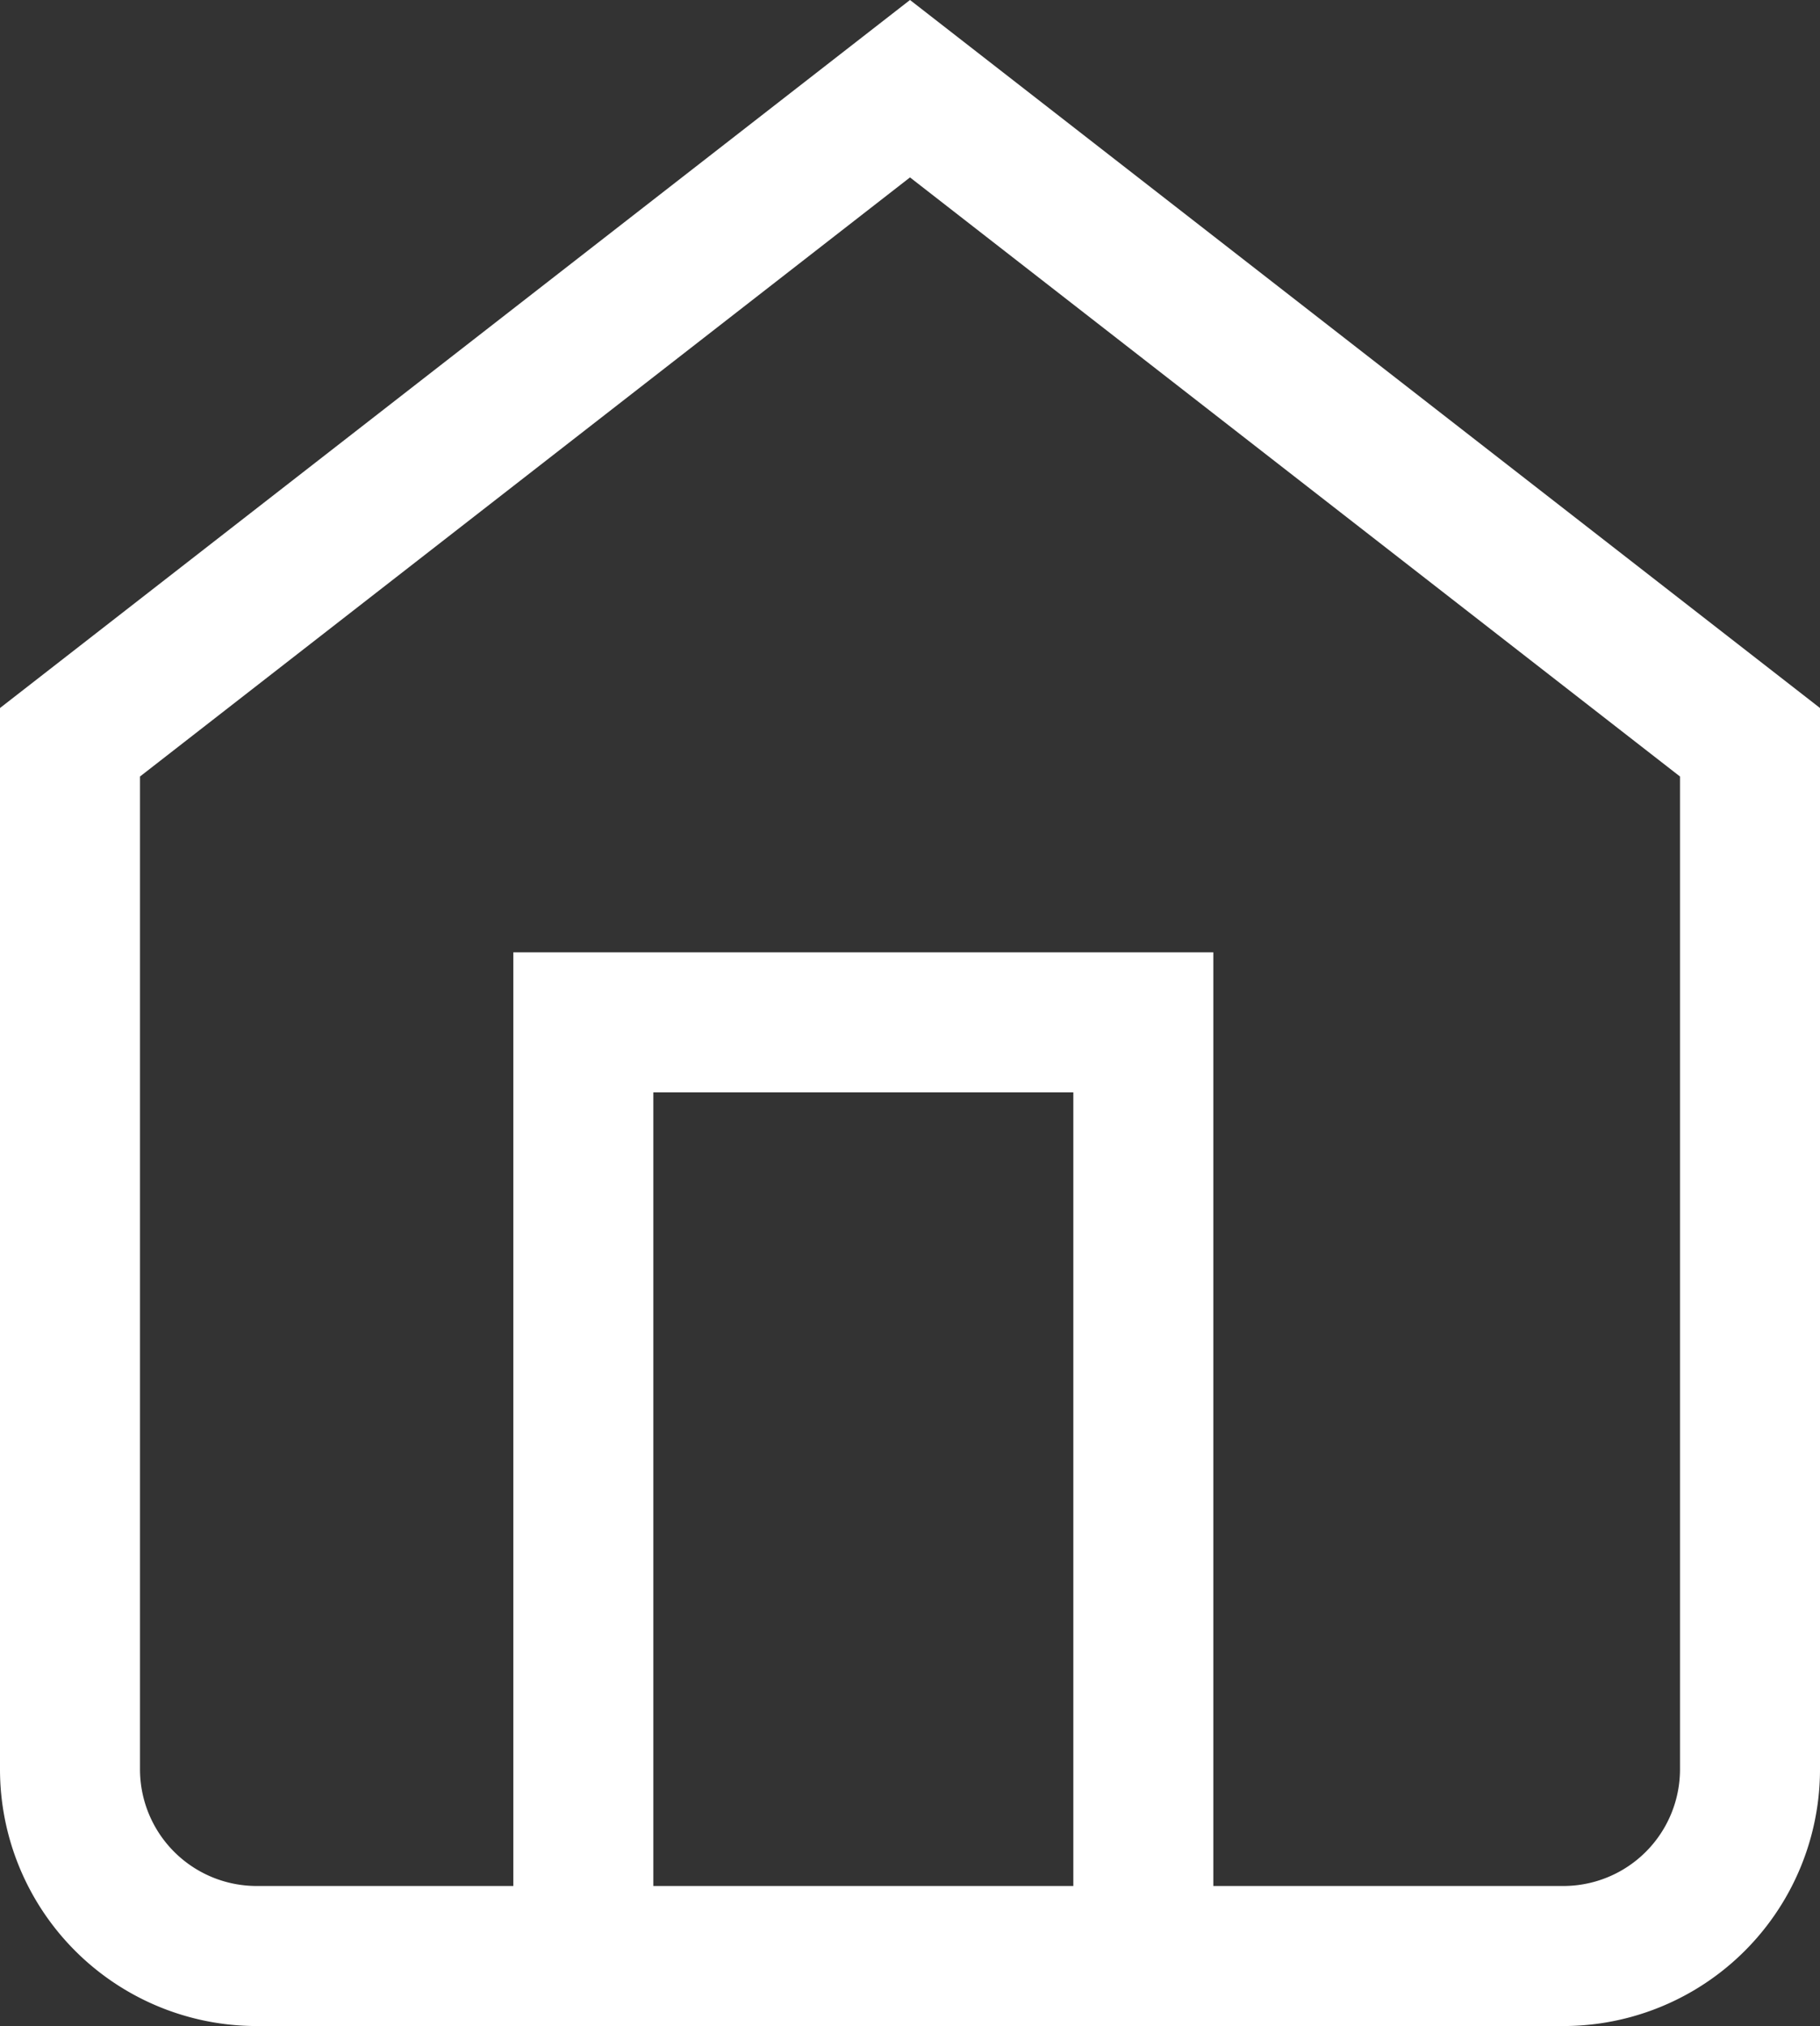 <svg xmlns="http://www.w3.org/2000/svg" width="19.5" height="21.7" viewBox="0 0 19.5 21.7">
  <rect x="0" y="0" width="19.5" height="21.7" fill="#333333" stroke="none"/>
  <g id="home-icon" transform="translate(-139.5 -17.05)">
    <path id="Path_1" data-name="Path 1" d="M3,9l9-7,9,7V20a2,2,0,0,1-2,2H5a2,2,0,0,1-2-2Z" transform="translate(137.25 16)" fill="none" stroke="#fff" stroke-width="1.5"/>
    <path id="Path_868" data-name="Path 868" d="M9,22V12h6V22" transform="translate(136.75 16)" fill="none" stroke="#fff" stroke-width="1.5"/>
  </g>
</svg>

